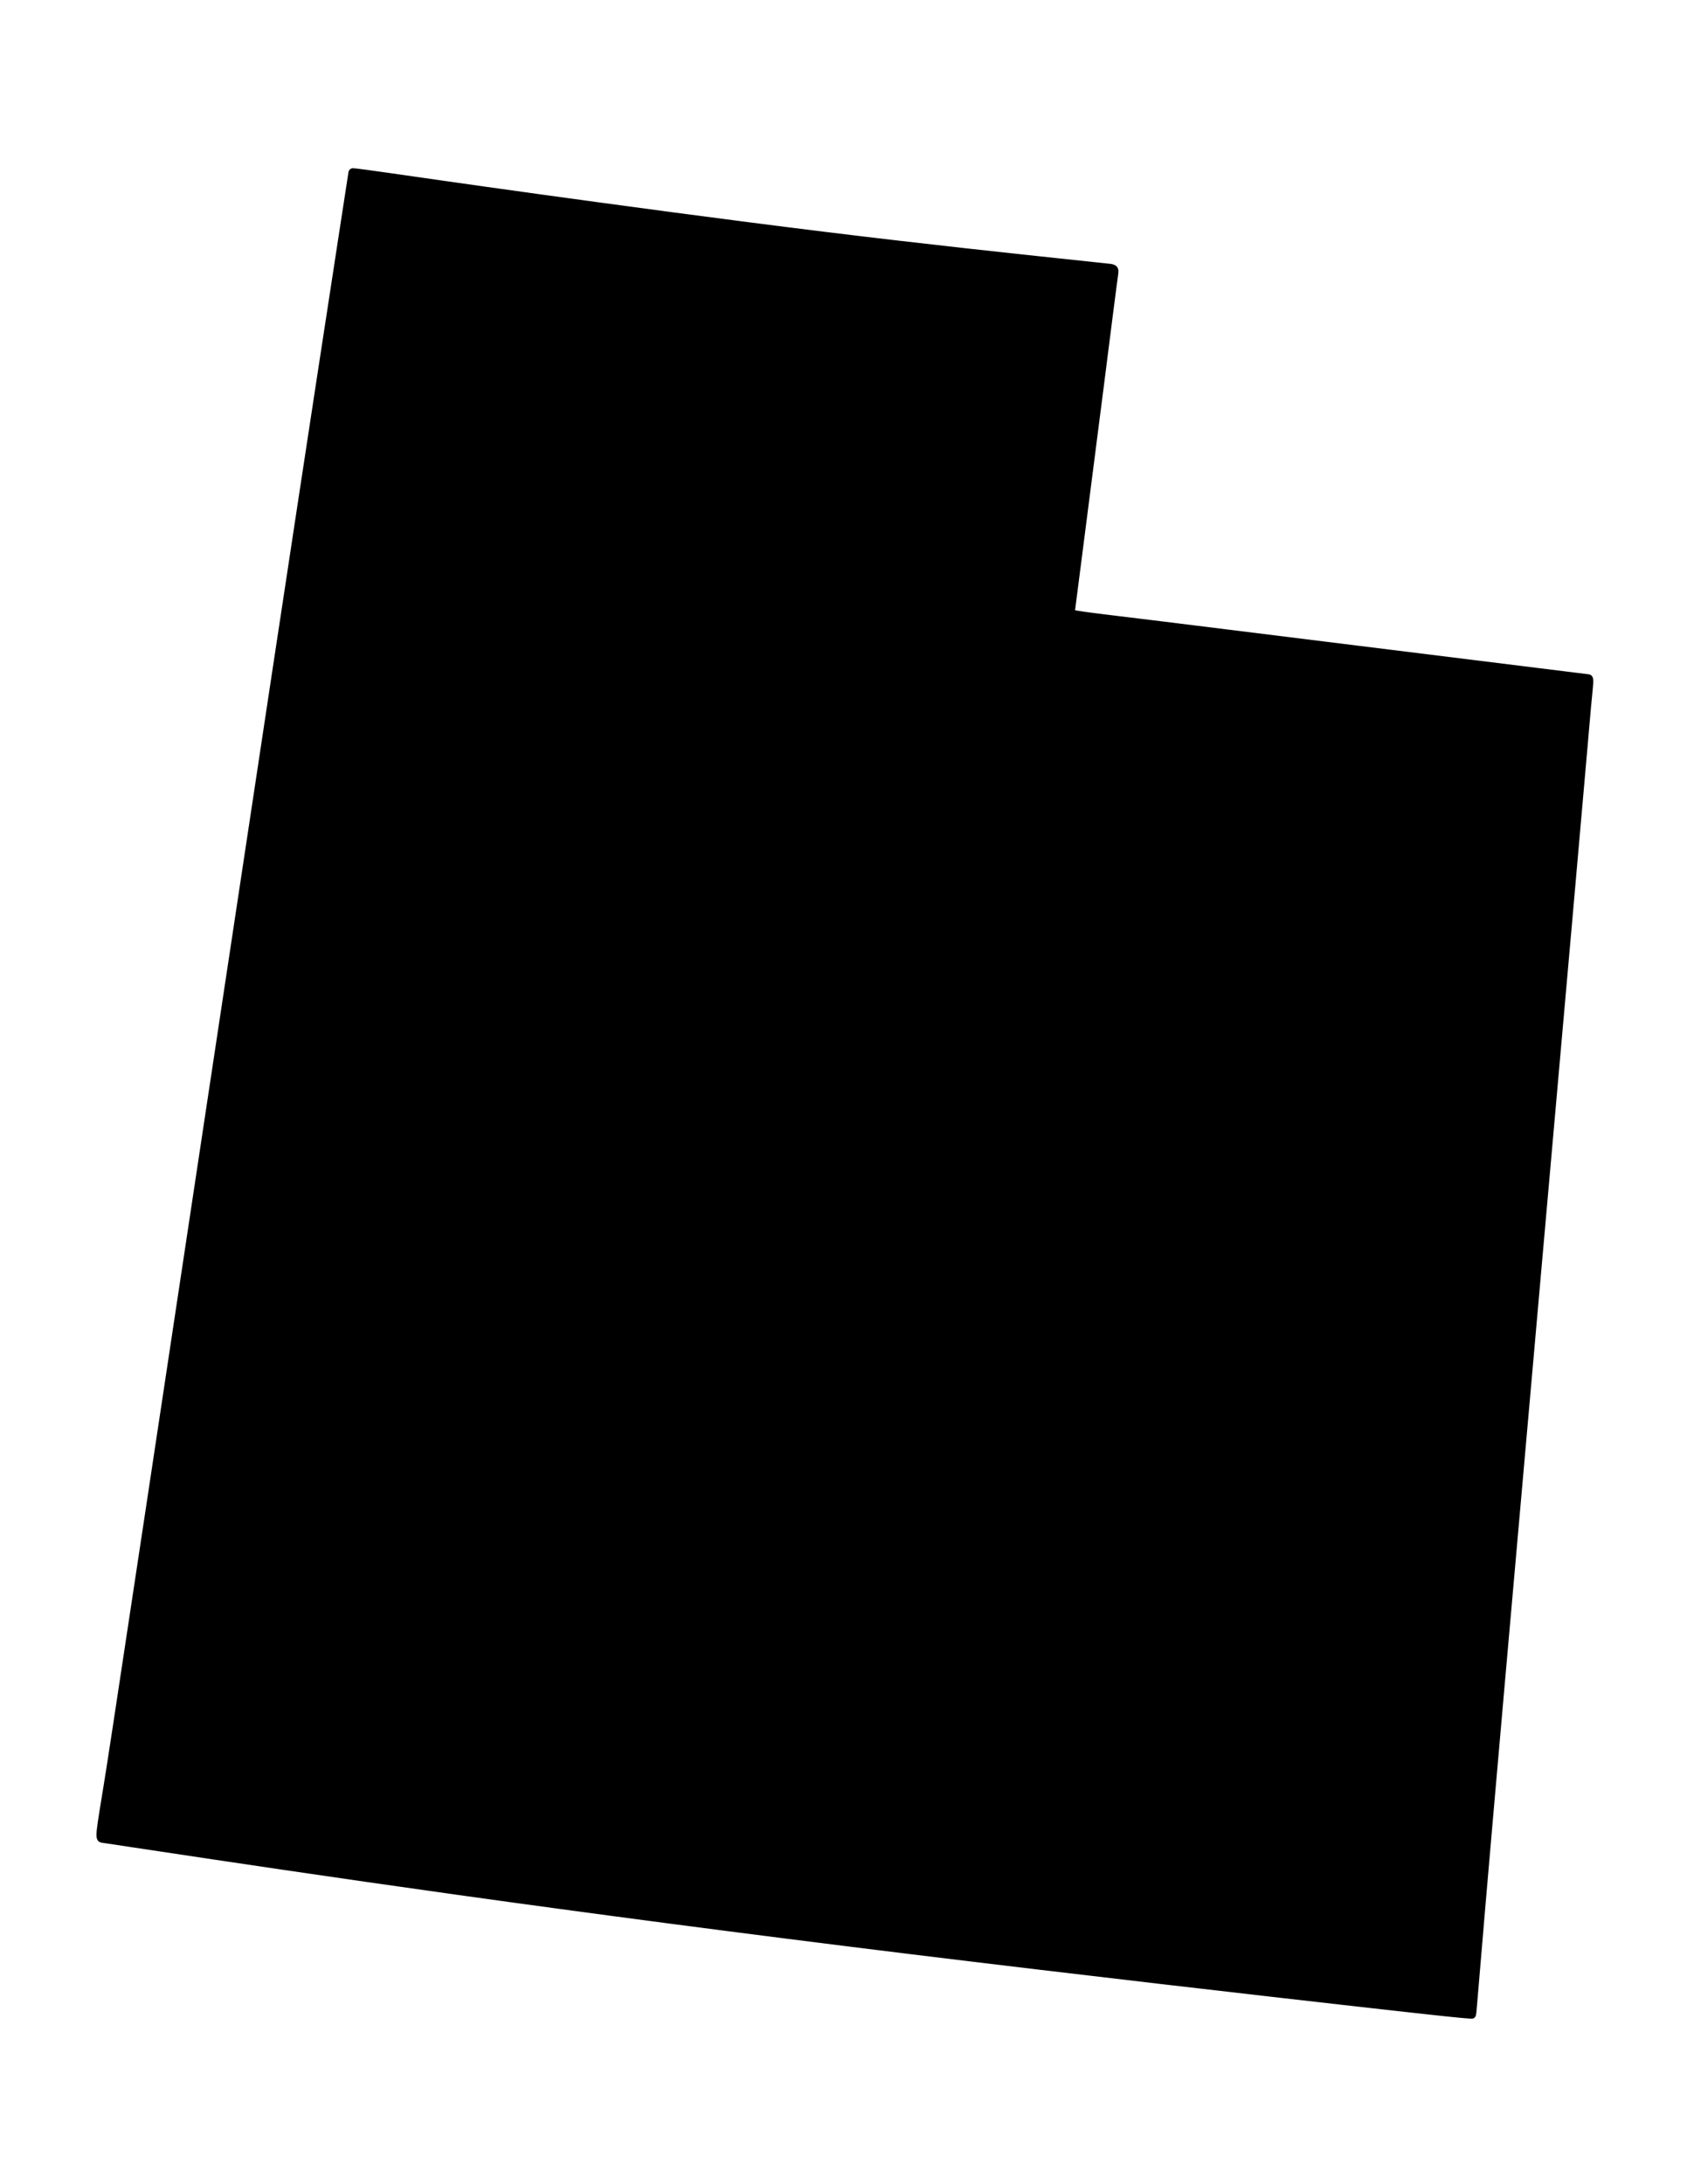 <?xml version="1.0" encoding="utf-8"?>
<!-- Generator: Adobe Illustrator 15.1.0, SVG Export Plug-In . SVG Version: 6.00 Build 0)  -->
<!DOCTYPE svg PUBLIC "-//W3C//DTD SVG 1.1//EN" "http://www.w3.org/Graphics/SVG/1.1/DTD/svg11.dtd">
<svg version="1.1" id="Layer_1" xmlns="http://www.w3.org/2000/svg" xmlns:xlink="http://www.w3.org/1999/xlink" x="0px" y="0px"
	 width="612px" height="792px" viewBox="0 0 612 792" enable-background="new 0 0 612 792" xml:space="preserve">
<path fill-rule="evenodd" clip-rule="evenodd" stroke="#000000" stroke-width="3" stroke-linecap="round" stroke-linejoin="round" stroke-miterlimit="22.926" d="
	M544.356,610.877c-6.752,76.754-8.53,98.196-9.419,108.917c-0.89,10.721-0.89,10.721-1.047,10.708
	c-0.156-0.013-0.47-0.039-2.196-0.17c-1.725-0.131-4.863-0.366-39.511-4.275s-100.804-11.492-161.601-18.945
	c-60.796-7.452-116.232-14.773-163.955-21.445S78.898,672.973,58.75,669.94s-20.436-3.075-20.737-3.121
	c-0.3-0.045-0.614-0.092-0.967-0.146c-0.354-0.053-0.746-0.112-0.432-3.097s1.333-8.894,2.628-16.922
	c1.294-8.027,2.863-18.174,14.291-93.822c11.427-75.648,32.713-216.801,46.705-309.12s20.69-135.805,24.065-157.718
	c3.375-21.914,3.428-22.253,3.479-22.58s0.098-0.641,0.123-0.797c0.024-0.157,0.024-0.157,1.148-0.026
	c1.125,0.13,3.373,0.392,12.355,1.674c8.982,1.281,24.698,3.582,52.952,7.491c28.254,3.91,69.047,9.427,105.237,13.864
	c36.19,4.437,67.778,7.793,83.86,9.502c16.082,1.708,16.657,1.769,17.18,1.825c0.523,0.056,0.994,0.105,1.647,0.175
	c0.653,0.069,1.49,0.158,1.804,0.621c0.314,0.463,0.105,1.3-0.602,6.556c-0.705,5.255-1.908,14.931-4.473,35.033
	c-2.564,20.102-6.491,50.631-8.474,66.039c-1.981,15.408-2.019,15.696-2.055,15.977c-0.036,0.281-0.071,0.556-0.104,0.804
	c-0.031,0.249-0.061,0.471,4.495,1.118c4.555,0.647,13.693,1.719,27.886,3.458c14.191,1.739,33.438,4.144,59.939,7.437
	c26.502,3.292,60.261,7.47,77.264,9.574c17.004,2.104,17.252,2.136,17.493,2.166c0.242,0.03,0.478,0.059,0.693,0.085
	c0.216,0.027,0.412,0.052,0.327,1.672s-0.451,4.836-0.817,8.824c-0.366,3.988-0.732,8.748-6.779,77.159
	C562.837,402.059,551.109,534.123,544.356,610.877z"/>
</svg>

